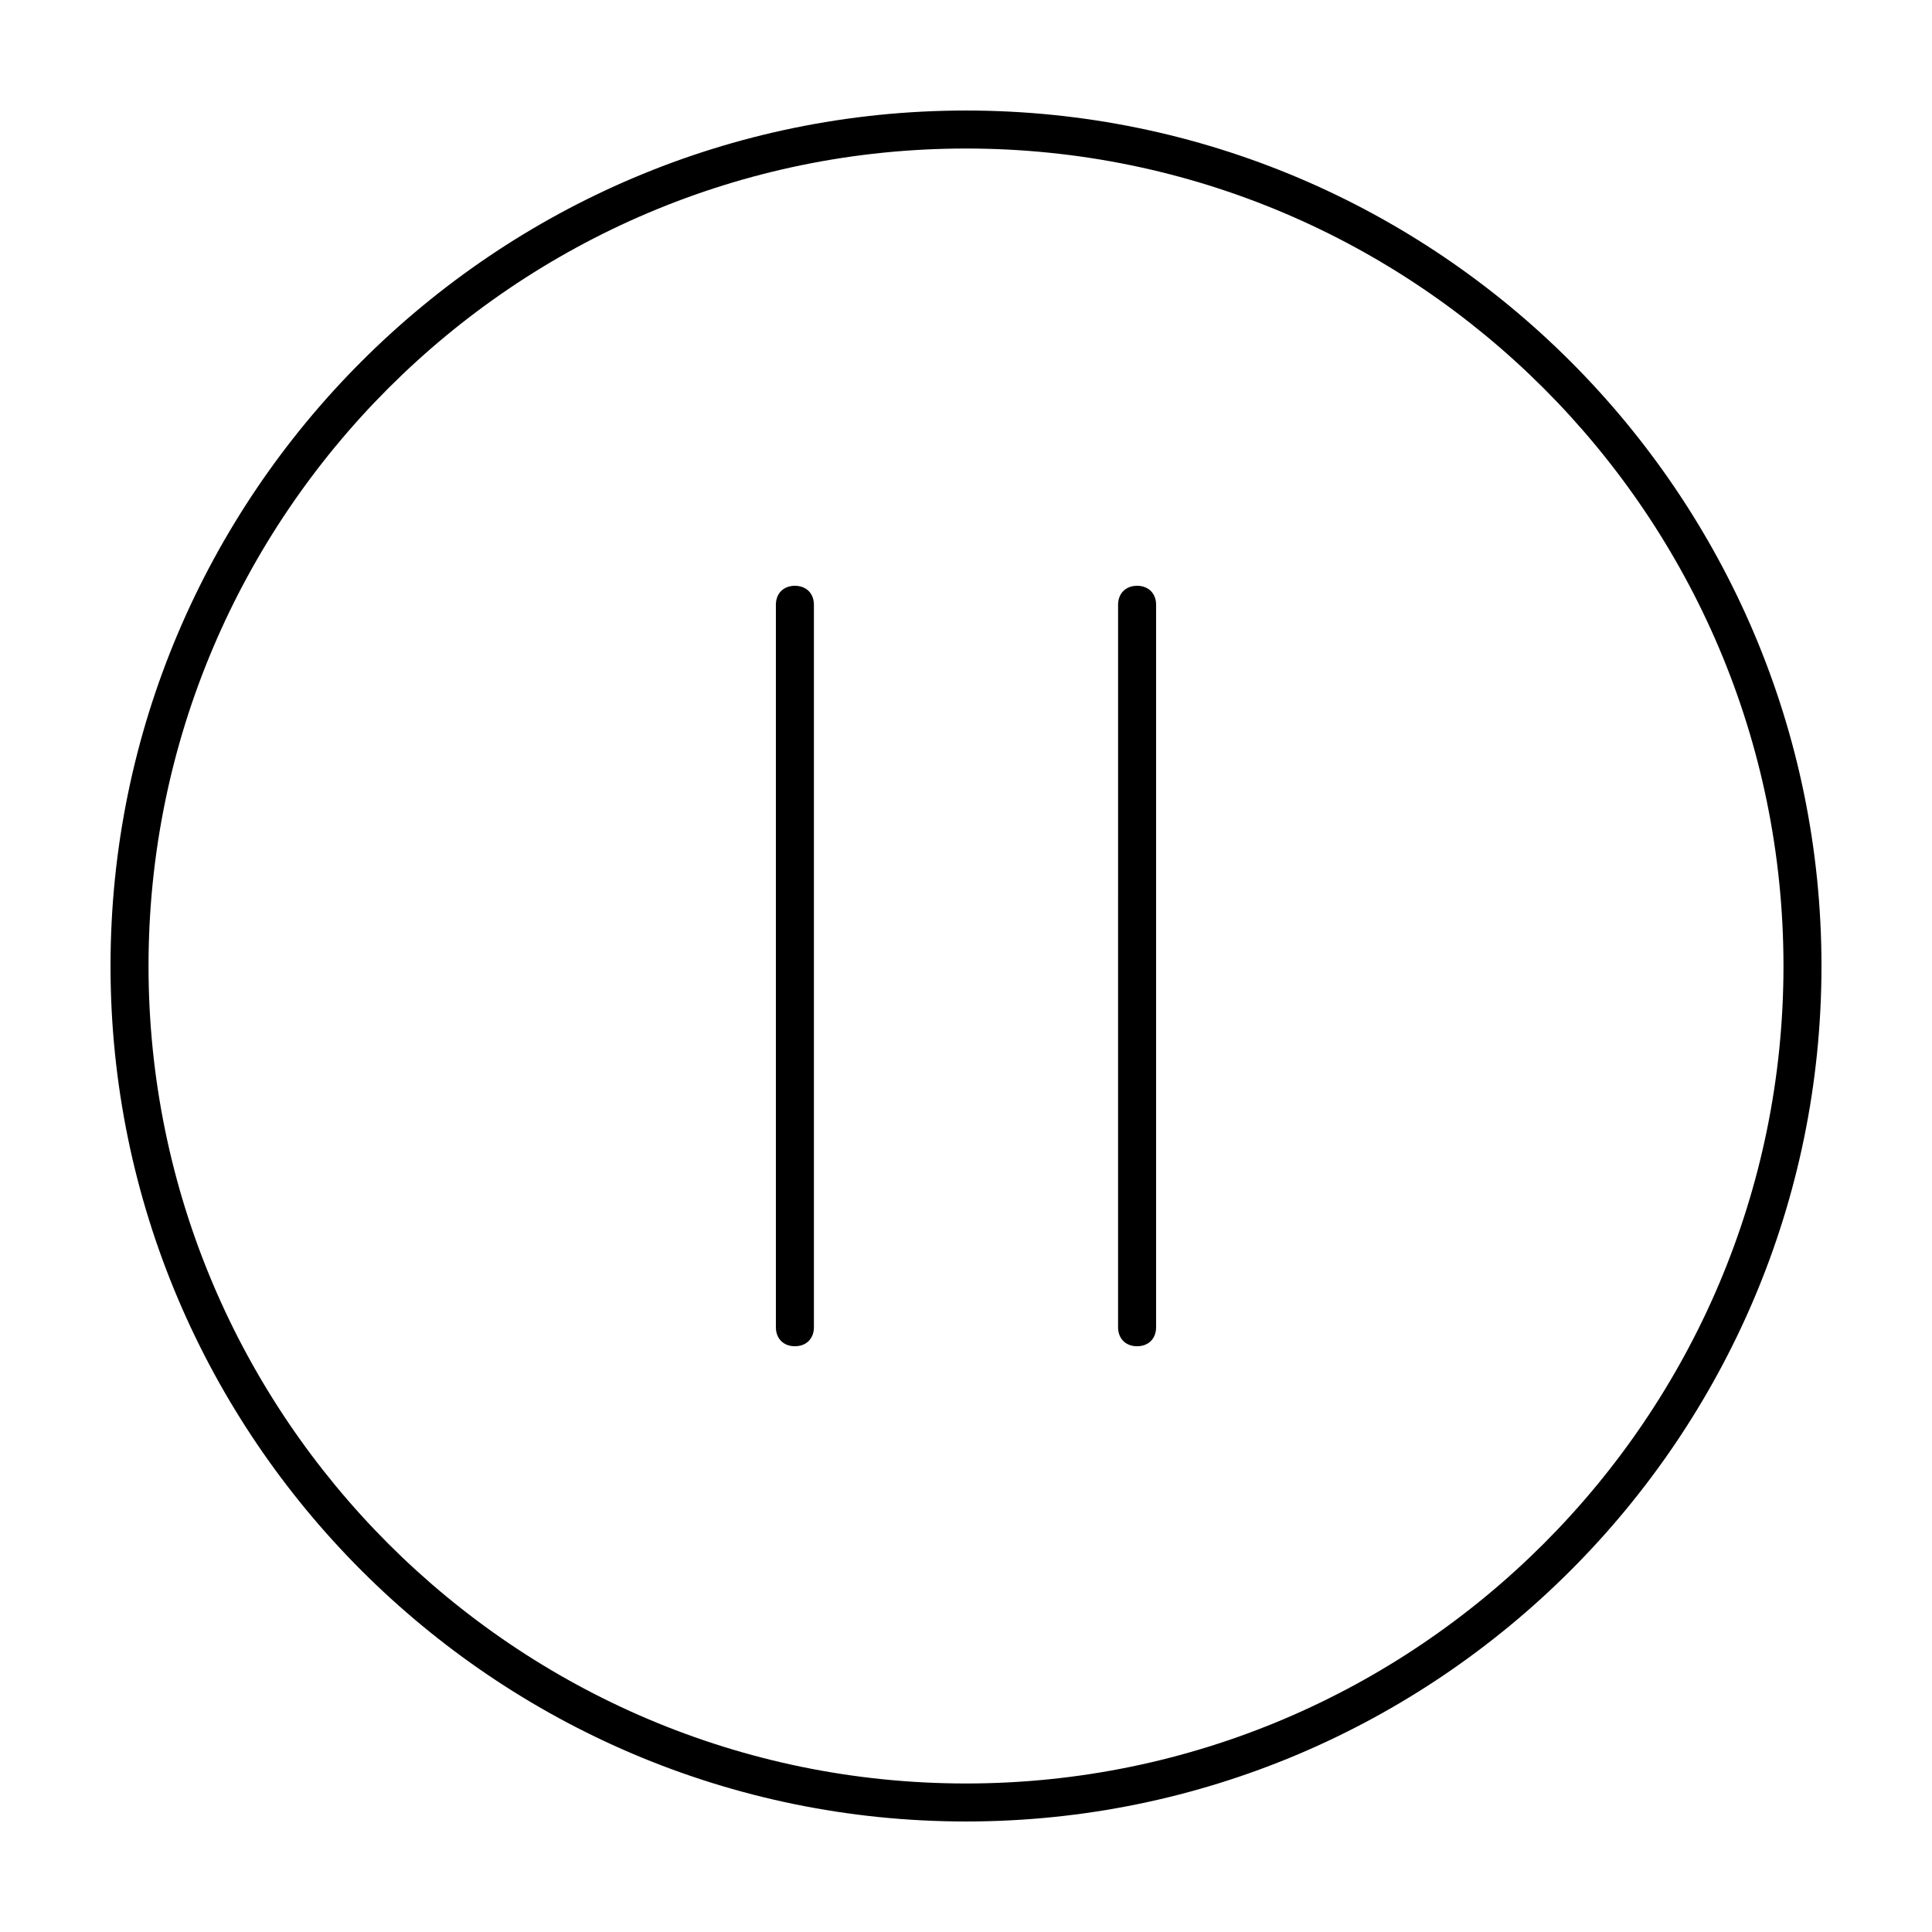 <?xml version="1.0" encoding="UTF-8"?>
<!-- The Best Svg Icon site in the world: iconSvg.co, Visit us! https://iconsvg.co -->
<svg fill="#000000" width="800px" height="800px" version="1.1" viewBox="144 144 512 512" xmlns="http://www.w3.org/2000/svg">
 <path d="m400 173.29c-124.95 0-226.71 101.77-226.71 226.71s101.77 226.71 226.71 226.71 226.71-101.77 226.71-226.71c-0.004-124.95-101.77-226.71-226.71-226.71zm0 443.35c-119.41 0-216.64-97.234-216.64-216.64 0-119.41 97.234-216.64 216.64-216.64 119.4 0 216.64 97.234 216.64 216.64 0 119.41-97.234 216.64-216.64 216.64zm-40.305-312.36v191.45c0 3.023-2.016 5.039-5.039 5.039s-5.039-2.016-5.039-5.039v-191.45c0-3.023 2.016-5.039 5.039-5.039 3.023 0.004 5.039 2.016 5.039 5.039zm90.684 0v191.45c0 3.023-2.016 5.039-5.039 5.039-3.023 0-5.039-2.016-5.039-5.039l0.004-191.45c0-3.023 2.016-5.039 5.039-5.039 3.019 0.004 5.035 2.016 5.035 5.039z"/>
</svg>